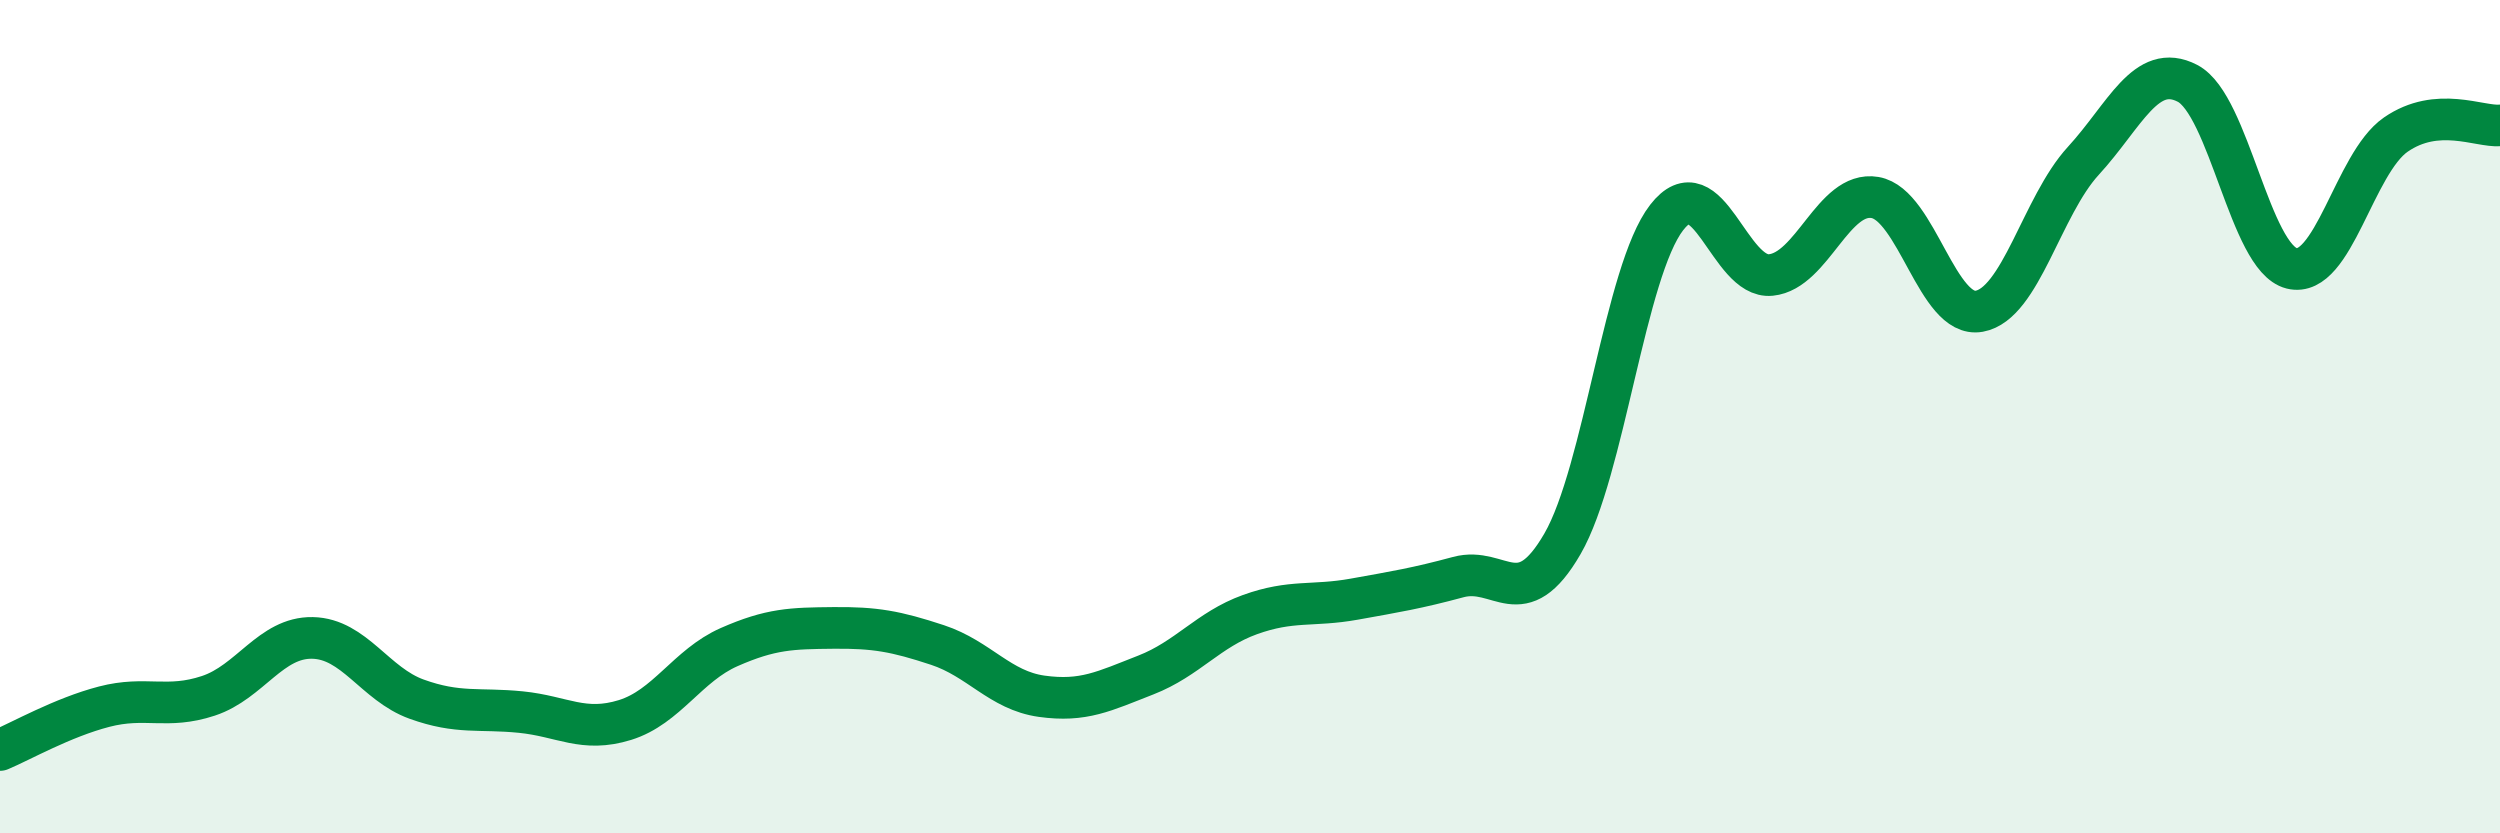 
    <svg width="60" height="20" viewBox="0 0 60 20" xmlns="http://www.w3.org/2000/svg">
      <path
        d="M 0,18 C 0.5,17.79 1.5,17.22 2.5,16.96 C 3.5,16.7 4,17.03 5,16.7 C 6,16.37 6.5,15.29 7.5,15.31 C 8.5,15.33 9,16.42 10,16.78 C 11,17.14 11.5,16.99 12.5,17.09 C 13.5,17.19 14,17.59 15,17.28 C 16,16.97 16.5,15.97 17.5,15.53 C 18.5,15.09 19,15.08 20,15.07 C 21,15.06 21.5,15.15 22.5,15.48 C 23.5,15.81 24,16.57 25,16.71 C 26,16.85 26.5,16.59 27.5,16.2 C 28.5,15.81 29,15.11 30,14.75 C 31,14.39 31.5,14.56 32.5,14.38 C 33.5,14.2 34,14.12 35,13.85 C 36,13.58 36.5,14.78 37.5,13.05 C 38.5,11.32 39,6.51 40,5.22 C 41,3.93 41.5,6.7 42.5,6.6 C 43.5,6.5 44,4.57 45,4.74 C 46,4.91 46.5,7.65 47.5,7.47 C 48.5,7.29 49,4.95 50,3.86 C 51,2.77 51.5,1.48 52.5,2 C 53.5,2.52 54,6.19 55,6.44 C 56,6.69 56.5,3.92 57.5,3.23 C 58.5,2.54 59.5,3.05 60,3.01L60 20L0 20Z"
        fill="#008740"
        opacity="0.1"
        stroke-linecap="round"
        stroke-linejoin="round"
      />
      <path
        d="M 0,18 C 0.5,17.79 1.5,17.22 2.5,16.96 C 3.5,16.7 4,17.03 5,16.7 C 6,16.37 6.5,15.29 7.5,15.31 C 8.5,15.33 9,16.42 10,16.78 C 11,17.14 11.5,16.99 12.5,17.09 C 13.5,17.19 14,17.59 15,17.28 C 16,16.97 16.5,15.97 17.5,15.53 C 18.5,15.09 19,15.08 20,15.07 C 21,15.06 21.5,15.15 22.5,15.48 C 23.5,15.81 24,16.57 25,16.71 C 26,16.85 26.5,16.59 27.5,16.2 C 28.5,15.81 29,15.11 30,14.75 C 31,14.39 31.5,14.56 32.5,14.38 C 33.5,14.2 34,14.12 35,13.85 C 36,13.58 36.5,14.78 37.5,13.05 C 38.5,11.32 39,6.51 40,5.22 C 41,3.93 41.5,6.7 42.5,6.6 C 43.5,6.5 44,4.57 45,4.74 C 46,4.91 46.5,7.65 47.5,7.47 C 48.5,7.29 49,4.95 50,3.86 C 51,2.77 51.5,1.48 52.5,2 C 53.5,2.52 54,6.19 55,6.44 C 56,6.69 56.5,3.92 57.5,3.23 C 58.5,2.54 59.5,3.05 60,3.01"
        stroke="#008740"
        stroke-width="1"
        fill="none"
        stroke-linecap="round"
        stroke-linejoin="round"
      />
    </svg>
  